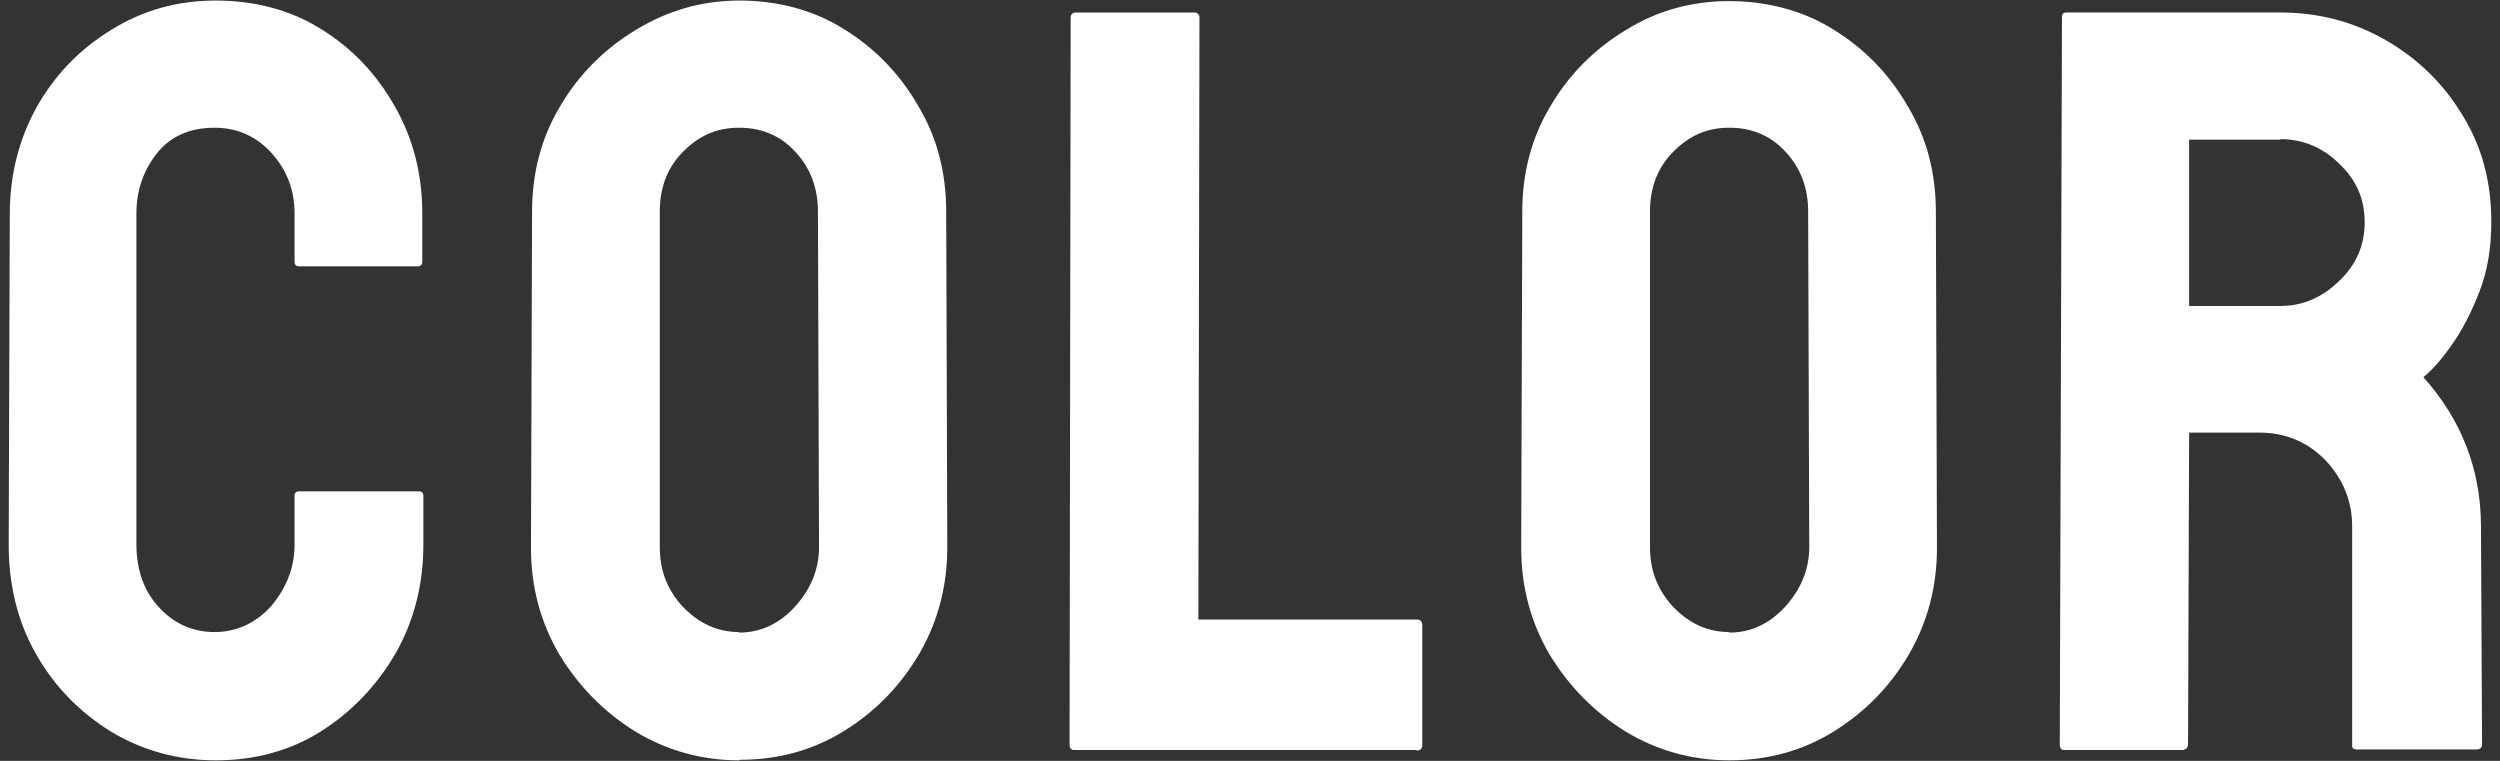 <?xml version="1.0" encoding="UTF-8"?><svg id="a" xmlns="http://www.w3.org/2000/svg" viewBox="0 0 46 14"><rect x="0" y="0" width="46" height="14" fill="#333333" stroke="none"/><path d="m3.97,13.99c-.7,0-1.35-.18-1.93-.53-.58-.36-1.04-.83-1.38-1.43-.34-.6-.5-1.27-.5-2.01l.02-6.08c0-.72.17-1.38.49-1.96.33-.59.78-1.06,1.36-1.42C2.62.19,3.26.01,3.97.01s1.37.17,1.93.52c.57.35,1.02.82,1.36,1.42.34.59.51,1.25.51,1.98v.89c0,.05-.03.08-.08.08h-2.19c-.05,0-.08-.03-.08-.08v-.89c0-.43-.14-.8-.42-1.11-.28-.31-.63-.47-1.05-.47-.46,0-.82.16-1.07.48-.25.32-.37.69-.37,1.1v6.08c0,.48.14.87.42,1.17.28.3.62.45,1.02.45s.77-.17,1.05-.49c.28-.34.42-.71.42-1.12v-.9c0-.05.03-.08.08-.08h2.21c.05,0,.08.03.08.08v.9c0,.73-.17,1.4-.51,2-.35.6-.81,1.08-1.38,1.44-.57.36-1.22.53-1.93.53Zm9.63,0c-.69,0-1.33-.18-1.91-.53-.58-.36-1.04-.83-1.4-1.42-.35-.6-.52-1.25-.52-1.96l.02-6.18c0-.72.17-1.37.52-1.95.34-.58.81-1.05,1.39-1.4C12.29.19,12.92.01,13.61.01s1.35.17,1.91.52c.57.35,1.03.82,1.37,1.41.35.58.52,1.23.52,1.95l.02,6.18c0,.71-.17,1.36-.51,1.95-.35.6-.81,1.07-1.39,1.43-.58.36-1.22.53-1.92.53Zm0-2.35c.39,0,.74-.16,1.03-.48.29-.32.44-.69.44-1.09l-.02-6.18c0-.43-.14-.8-.41-1.09-.27-.3-.62-.45-1.04-.45s-.74.15-1.03.44c-.29.29-.43.66-.43,1.1v6.18c0,.43.14.79.43,1.1.29.3.63.46,1.03.46Zm12.46,2.16h-6.3c-.05,0-.08-.03-.08-.1l.02-13.37c0-.06.03-.1.1-.1h2.17c.06,0,.1.03.1.1l-.02,11.07h4.02c.06,0,.1.03.1.1v2.21c0,.06-.03.1-.1.1Zm5.76.19c-.69,0-1.33-.18-1.91-.53-.58-.36-1.04-.83-1.4-1.42-.35-.6-.52-1.25-.52-1.96l.02-6.18c0-.72.17-1.37.52-1.95.34-.58.81-1.05,1.39-1.4.58-.36,1.22-.53,1.9-.53s1.35.17,1.91.52c.57.35,1.03.82,1.37,1.41.35.58.52,1.23.52,1.95l.02,6.18c0,.71-.17,1.36-.51,1.95-.35.6-.81,1.07-1.39,1.43-.58.36-1.22.53-1.92.53Zm0-2.35c.39,0,.74-.16,1.03-.48.29-.32.44-.69.44-1.09l-.02-6.18c0-.43-.14-.8-.41-1.09-.27-.3-.62-.45-1.04-.45s-.74.15-1.03.44c-.29.29-.43.66-.43,1.1v6.18c0,.43.14.79.43,1.1.29.3.63.46,1.03.46Zm8.37,2.16h-2.21c-.05,0-.08-.03-.08-.1l.04-13.39c0-.05.03-.08.08-.08h3.94c.7,0,1.35.17,1.94.51.59.34,1.06.8,1.41,1.38.36.58.53,1.23.53,1.96,0,.48-.07.91-.22,1.29-.15.39-.32.71-.51.98-.19.27-.36.46-.52.59.7.78,1.06,1.7,1.06,2.75l.02,4c0,.06-.03.1-.1.1h-2.21c-.05,0-.08-.02-.08-.06v-4.04c0-.47-.17-.88-.49-1.22-.33-.34-.74-.51-1.22-.51h-1.29l-.02,5.73c0,.06-.03.1-.08.1Zm1.77-11.23h-1.68v3.06h1.68c.4,0,.76-.15,1.07-.45.32-.3.48-.66.48-1.09s-.15-.77-.46-1.07c-.3-.3-.67-.46-1.09-.46Z" style="fill:#fff;"/></svg>